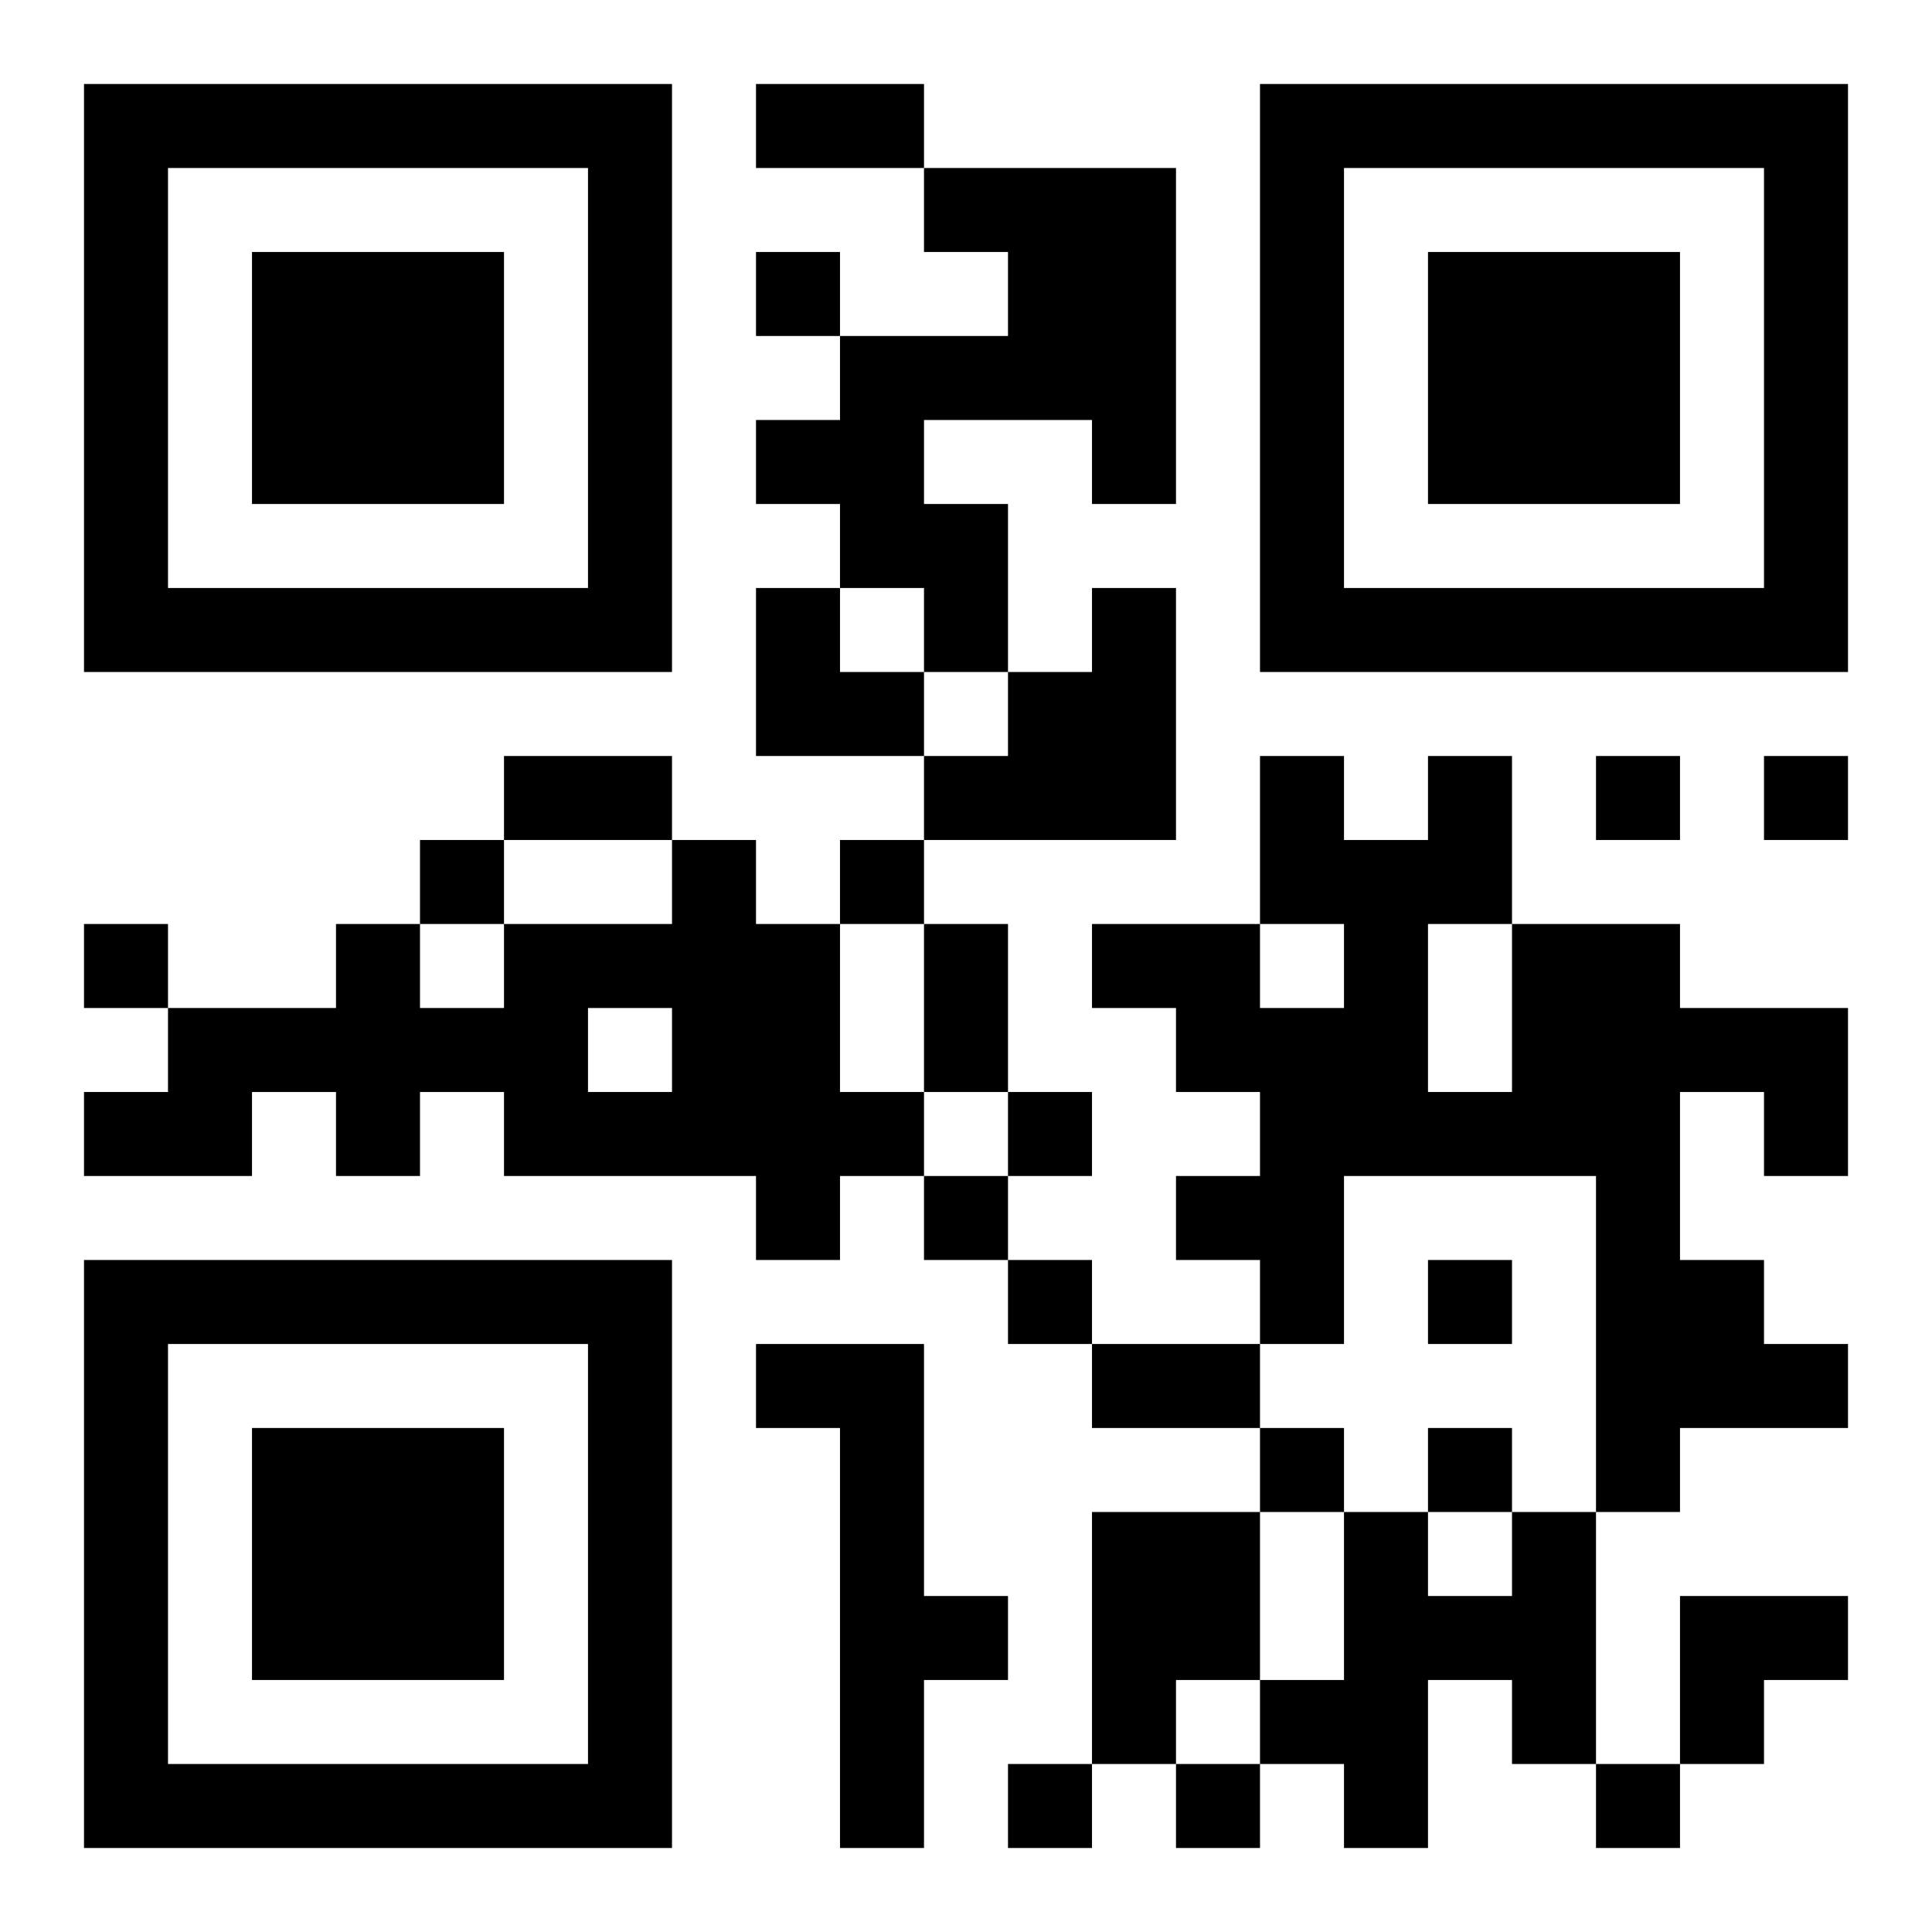 <?xml version="1.0" encoding="UTF-8"?>
<!DOCTYPE svg PUBLIC "-//W3C//DTD SVG 1.1//EN" "http://www.w3.org/Graphics/SVG/1.1/DTD/svg11.dtd">
<svg xmlns="http://www.w3.org/2000/svg" version="1.1" viewBox="0 0 23 23" stroke="none">
	<rect width="100%" height="100%" fill="#ffffff"/>
	<path d="M1,1h7v1h-7z M9,1h2v1h-2z M15,1h7v1h-7z M1,2h1v6h-1z M7,2h1v6h-1z M11,2h3v1h-3z M15,2h1v6h-1z M21,2h1v6h-1z M3,3h3v3h-3z M9,3h1v1h-1z M12,3h2v2h-2z M17,3h3v3h-3z M10,4h1v3h-1z M11,4h1v1h-1z M9,5h1v1h-1z M13,5h1v1h-1z M11,6h1v2h-1z M2,7h5v1h-5z M9,7h1v2h-1z M13,7h1v3h-1z M16,7h5v1h-5z M10,8h1v1h-1z M12,8h1v2h-1z M6,9h2v1h-2z M11,9h1v1h-1z M15,9h1v2h-1z M17,9h1v2h-1z M19,9h1v1h-1z M21,9h1v1h-1z M5,10h1v1h-1z M8,10h1v4h-1z M10,10h1v1h-1z M16,10h1v4h-1z M1,11h1v1h-1z M4,11h1v3h-1z M6,11h1v3h-1z M7,11h1v1h-1z M9,11h1v4h-1z M11,11h1v2h-1z M13,11h2v1h-2z M18,11h2v3h-2z M2,12h2v1h-2z M5,12h1v1h-1z M14,12h2v1h-2z M20,12h2v1h-2z M1,13h2v1h-2z M7,13h1v1h-1z M10,13h1v1h-1z M12,13h1v1h-1z M15,13h1v3h-1z M17,13h1v1h-1z M21,13h1v1h-1z M11,14h1v1h-1z M14,14h1v1h-1z M19,14h1v4h-1z M1,15h7v1h-7z M12,15h1v1h-1z M17,15h1v1h-1z M20,15h1v2h-1z M1,16h1v6h-1z M7,16h1v6h-1z M9,16h2v1h-2z M13,16h2v1h-2z M21,16h1v1h-1z M3,17h3v3h-3z M10,17h1v5h-1z M15,17h1v1h-1z M17,17h1v1h-1z M13,18h2v2h-2z M16,18h1v4h-1z M18,18h1v3h-1z M11,19h1v1h-1z M17,19h1v1h-1z M20,19h2v1h-2z M13,20h1v1h-1z M15,20h1v1h-1z M20,20h1v1h-1z M2,21h5v1h-5z M12,21h1v1h-1z M14,21h1v1h-1z M19,21h1v1h-1z" fill="#000000"/>
</svg>
